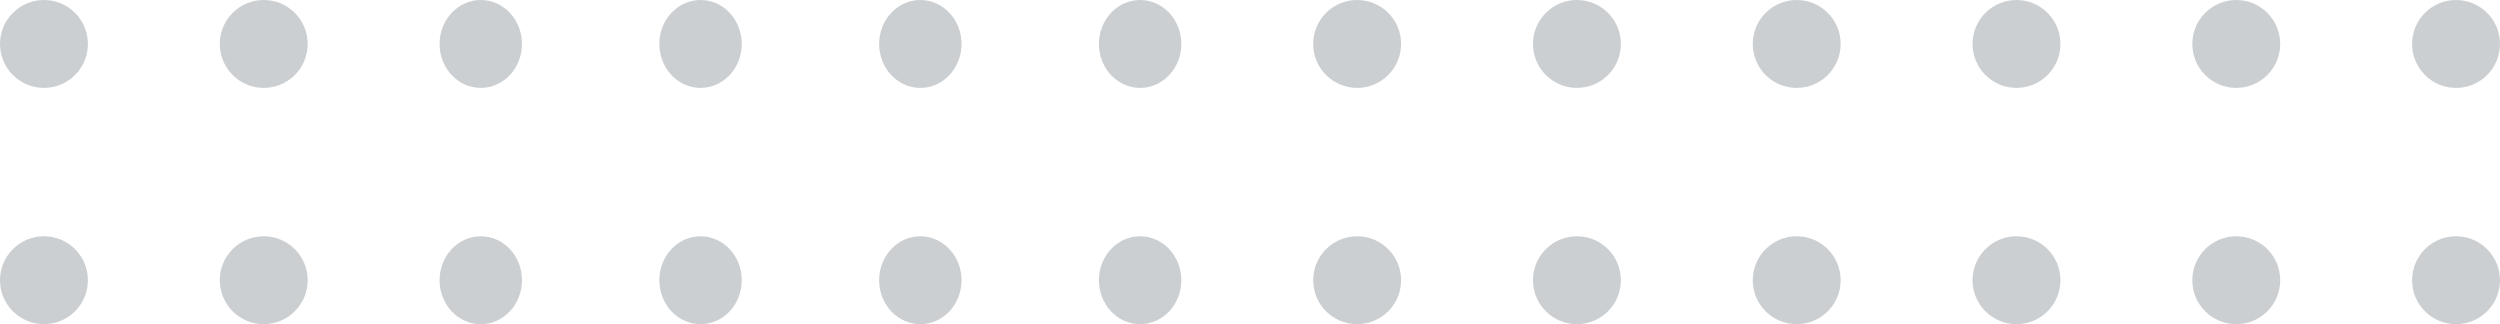 <svg id="Component_1_1" data-name="Component 1 – 1" xmlns="http://www.w3.org/2000/svg" width="455" height="59" viewBox="0 0 455 59">
  <circle id="Ellipse_3" data-name="Ellipse 3" cx="8" cy="8" r="8" fill="#5a656f" opacity="0.305"/>
  <circle id="Ellipse_21" data-name="Ellipse 21" cx="8" cy="8" r="8" transform="translate(239)" fill="#5a656f" opacity="0.305"/>
  <circle id="Ellipse_14" data-name="Ellipse 14" cx="8" cy="8" r="8" transform="translate(0 43)" fill="#5a656f" opacity="0.305"/>
  <circle id="Ellipse_20" data-name="Ellipse 20" cx="8" cy="8" r="8" transform="translate(239 43)" fill="#5a656f" opacity="0.305"/>
  <circle id="Ellipse_4" data-name="Ellipse 4" cx="8" cy="8" r="8" transform="translate(40)" fill="#5a656f" opacity="0.305"/>
  <circle id="Ellipse_22" data-name="Ellipse 22" cx="8" cy="8" r="8" transform="translate(279)" fill="#5a656f" opacity="0.305"/>
  <circle id="Ellipse_9" data-name="Ellipse 9" cx="8" cy="8" r="8" transform="translate(40 43)" fill="#5a656f" opacity="0.305"/>
  <circle id="Ellipse_19" data-name="Ellipse 19" cx="8" cy="8" r="8" transform="translate(279 43)" fill="#5a656f" opacity="0.305"/>
  <ellipse id="Ellipse_5" data-name="Ellipse 5" cx="7.5" cy="8" rx="7.5" ry="8" transform="translate(80)" fill="#5a656f" opacity="0.305"/>
  <circle id="Ellipse_23" data-name="Ellipse 23" cx="8" cy="8" r="8" transform="translate(319)" fill="#5a656f" opacity="0.305"/>
  <ellipse id="Ellipse_10" data-name="Ellipse 10" cx="7.5" cy="8" rx="7.5" ry="8" transform="translate(80 43)" fill="#5a656f" opacity="0.305"/>
  <circle id="Ellipse_15" data-name="Ellipse 15" cx="8" cy="8" r="8" transform="translate(319 43)" fill="#5a656f" opacity="0.305"/>
  <ellipse id="Ellipse_6" data-name="Ellipse 6" cx="7.5" cy="8" rx="7.5" ry="8" transform="translate(120)" fill="#5a656f" opacity="0.305"/>
  <circle id="Ellipse_24" data-name="Ellipse 24" cx="8" cy="8" r="8" transform="translate(359)" fill="#5a656f" opacity="0.305"/>
  <ellipse id="Ellipse_11" data-name="Ellipse 11" cx="7.5" cy="8" rx="7.5" ry="8" transform="translate(120 43)" fill="#5a656f" opacity="0.305"/>
  <circle id="Ellipse_16" data-name="Ellipse 16" cx="8" cy="8" r="8" transform="translate(359 43)" fill="#5a656f" opacity="0.305"/>
  <ellipse id="Ellipse_7" data-name="Ellipse 7" cx="7.5" cy="8" rx="7.5" ry="8" transform="translate(160)" fill="#5a656f" opacity="0.305"/>
  <circle id="Ellipse_25" data-name="Ellipse 25" cx="8" cy="8" r="8" transform="translate(399)" fill="#5a656f" opacity="0.305"/>
  <ellipse id="Ellipse_12" data-name="Ellipse 12" cx="7.5" cy="8" rx="7.5" ry="8" transform="translate(160 43)" fill="#5a656f" opacity="0.305"/>
  <circle id="Ellipse_17" data-name="Ellipse 17" cx="8" cy="8" r="8" transform="translate(399 43)" fill="#5a656f" opacity="0.305"/>
  <ellipse id="Ellipse_8" data-name="Ellipse 8" cx="7.5" cy="8" rx="7.5" ry="8" transform="translate(200)" fill="#5a656f" opacity="0.305"/>
  <circle id="Ellipse_26" data-name="Ellipse 26" cx="8" cy="8" r="8" transform="translate(439)" fill="#5a656f" opacity="0.305"/>
  <ellipse id="Ellipse_13" data-name="Ellipse 13" cx="7.5" cy="8" rx="7.5" ry="8" transform="translate(200 43)" fill="#5a656f" opacity="0.305"/>
  <circle id="Ellipse_18" data-name="Ellipse 18" cx="8" cy="8" r="8" transform="translate(439 43)" fill="#5a656f" opacity="0.305"/>
</svg>
